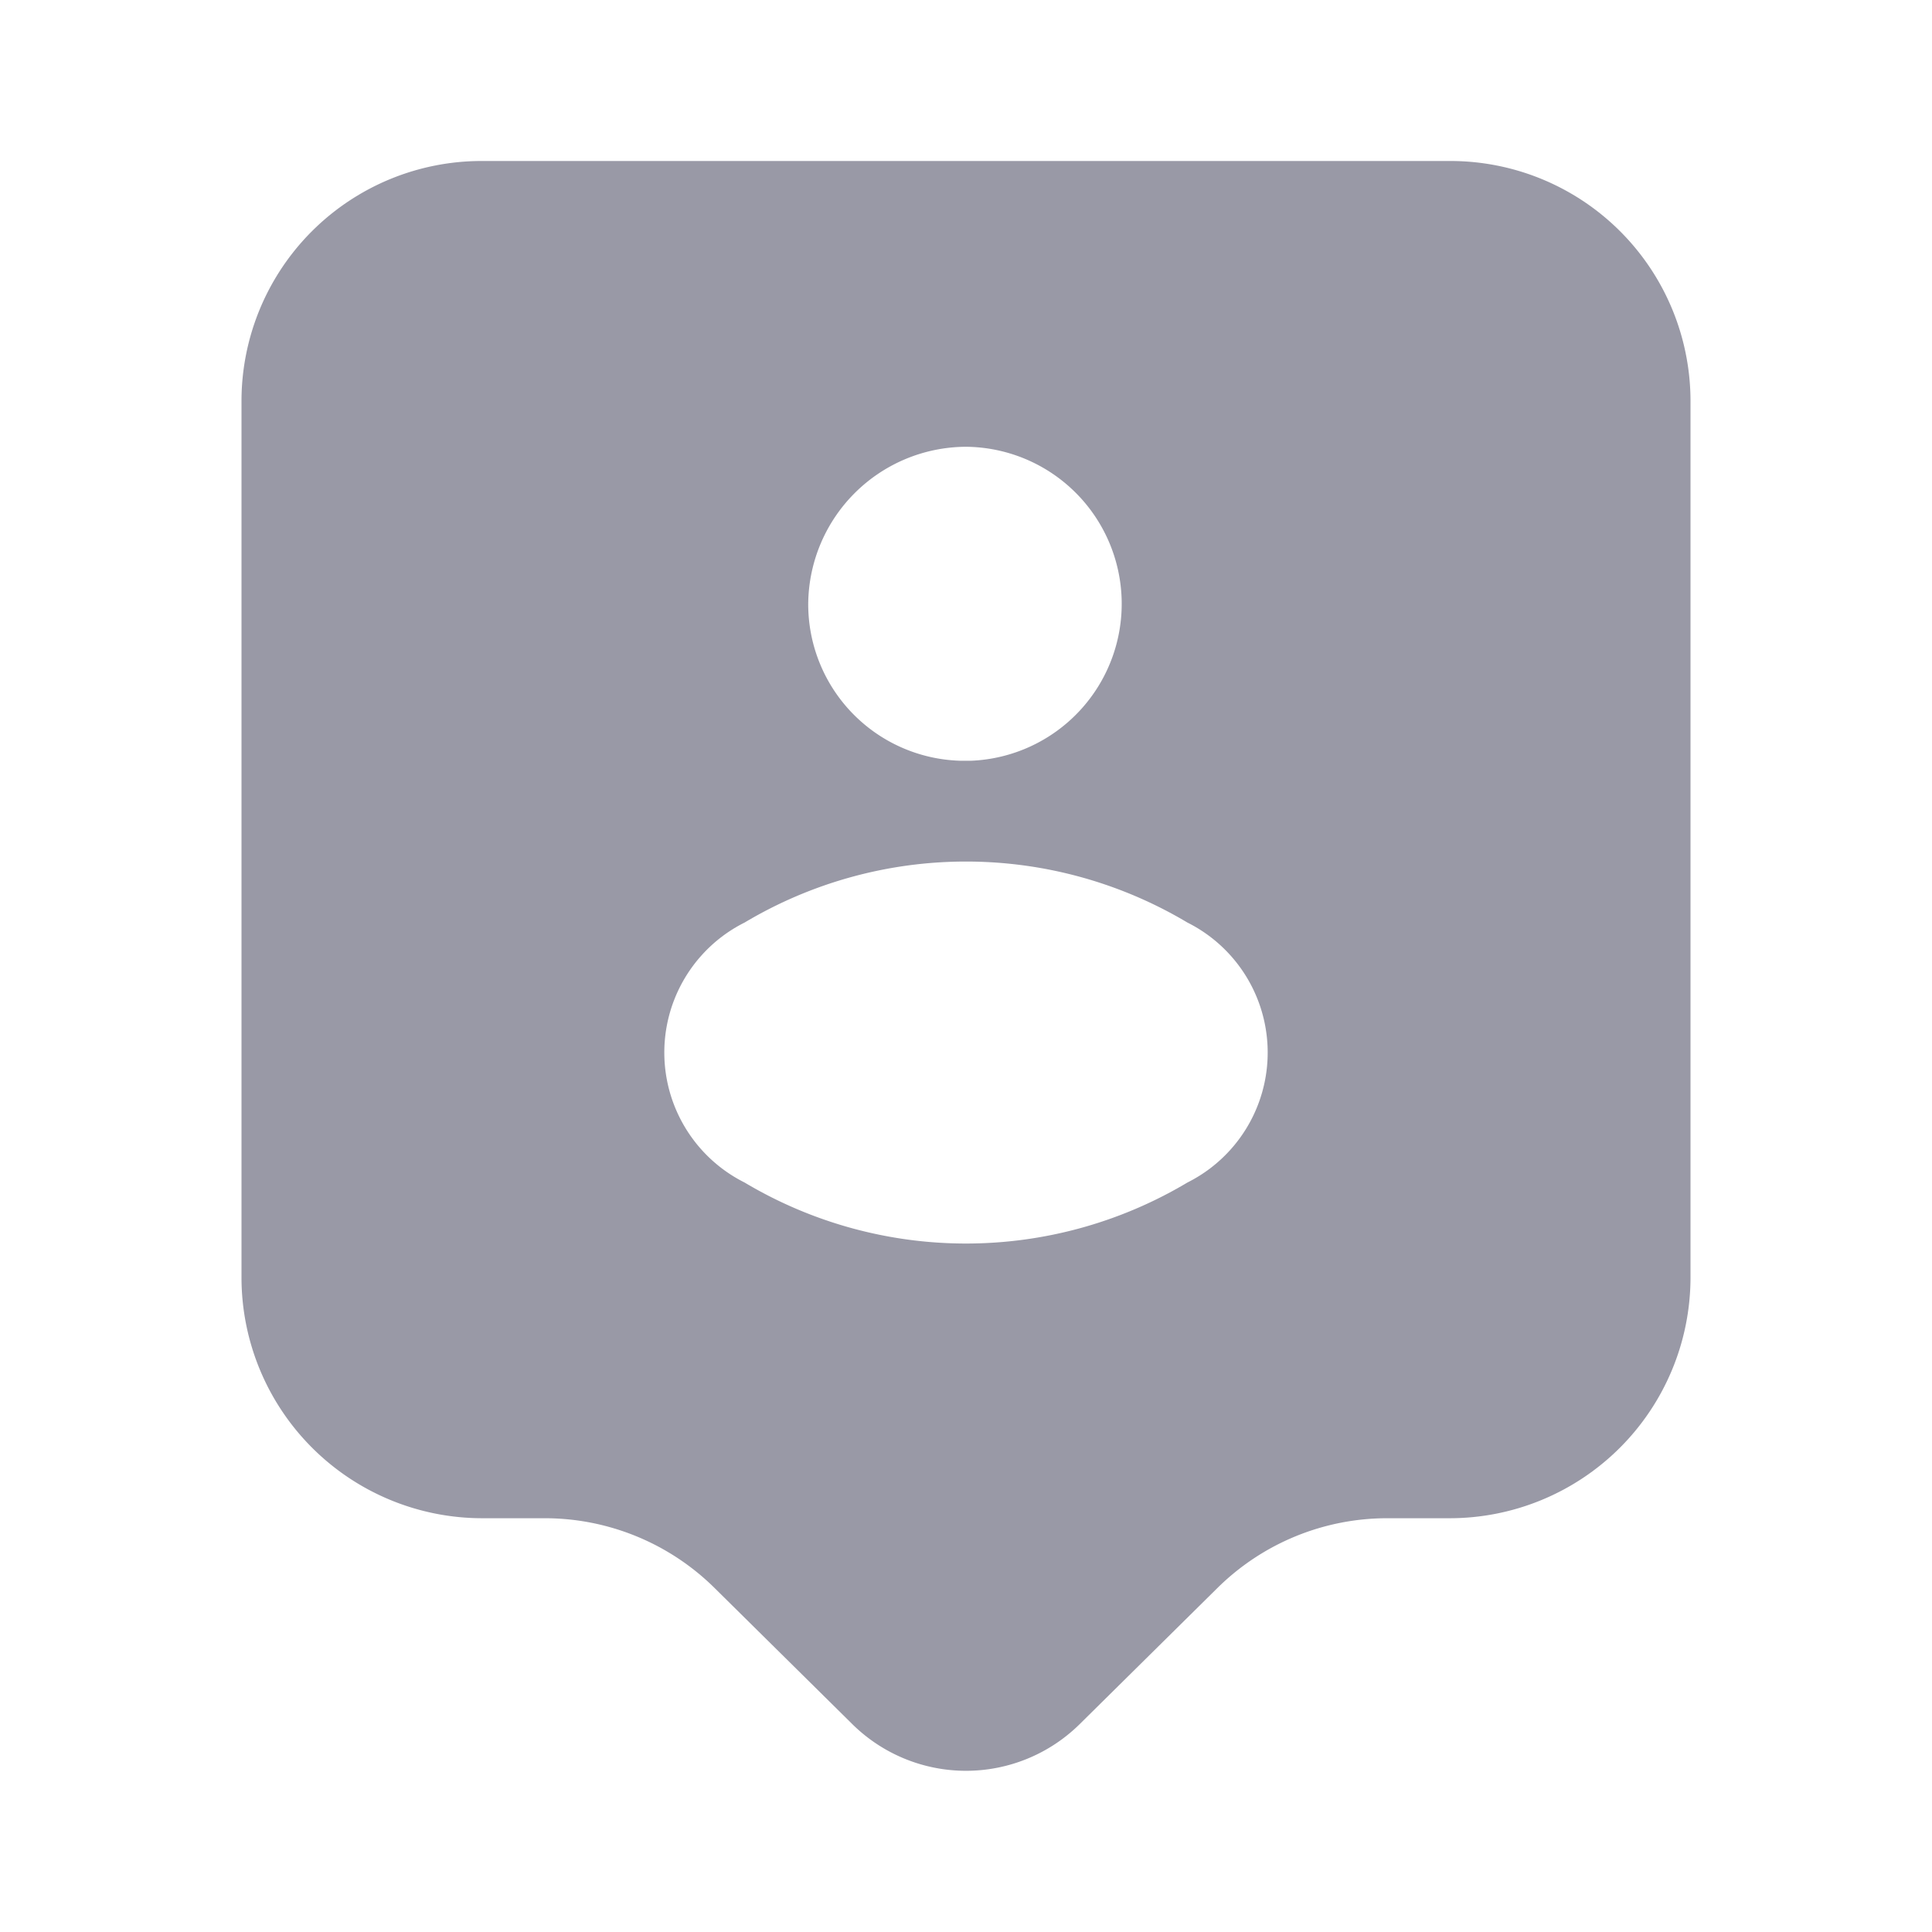 <svg xmlns="http://www.w3.org/2000/svg" width="24" height="24" viewBox="0 0 24 24">
  <g id="account" transform="translate(-556 -252)">
    <g id="tag-user">
      <path id="Vector" d="M0,0H24V24H0Z" transform="translate(556 252)" fill="none" opacity="0"/>
      <path id="Vector-2" data-name="Vector" d="M15,0H3A2.983,2.983,0,0,0,0,2.97V13.88a2.992,2.992,0,0,0,3,2.98h.76a3,3,0,0,1,2.12.87l1.71,1.69a2.01,2.01,0,0,0,2.82,0l1.71-1.69a3,3,0,0,1,2.12-.87H15a2.992,2.992,0,0,0,3-2.98V2.97A2.983,2.983,0,0,0,15,0ZM9,3.55a1.951,1.951,0,0,1,.07,3.9H8.92A1.945,1.945,0,0,1,7.04,5.5,1.968,1.968,0,0,1,9,3.55Zm2.75,9.14a5.37,5.37,0,0,1-5.5,0,1.806,1.806,0,0,1,0-3.23,5.37,5.37,0,0,1,5.5,0,1.806,1.806,0,0,1,0,3.23Z" transform="translate(559 254)" fill="#9999a6"/>
    </g>
  </g>
</svg>
